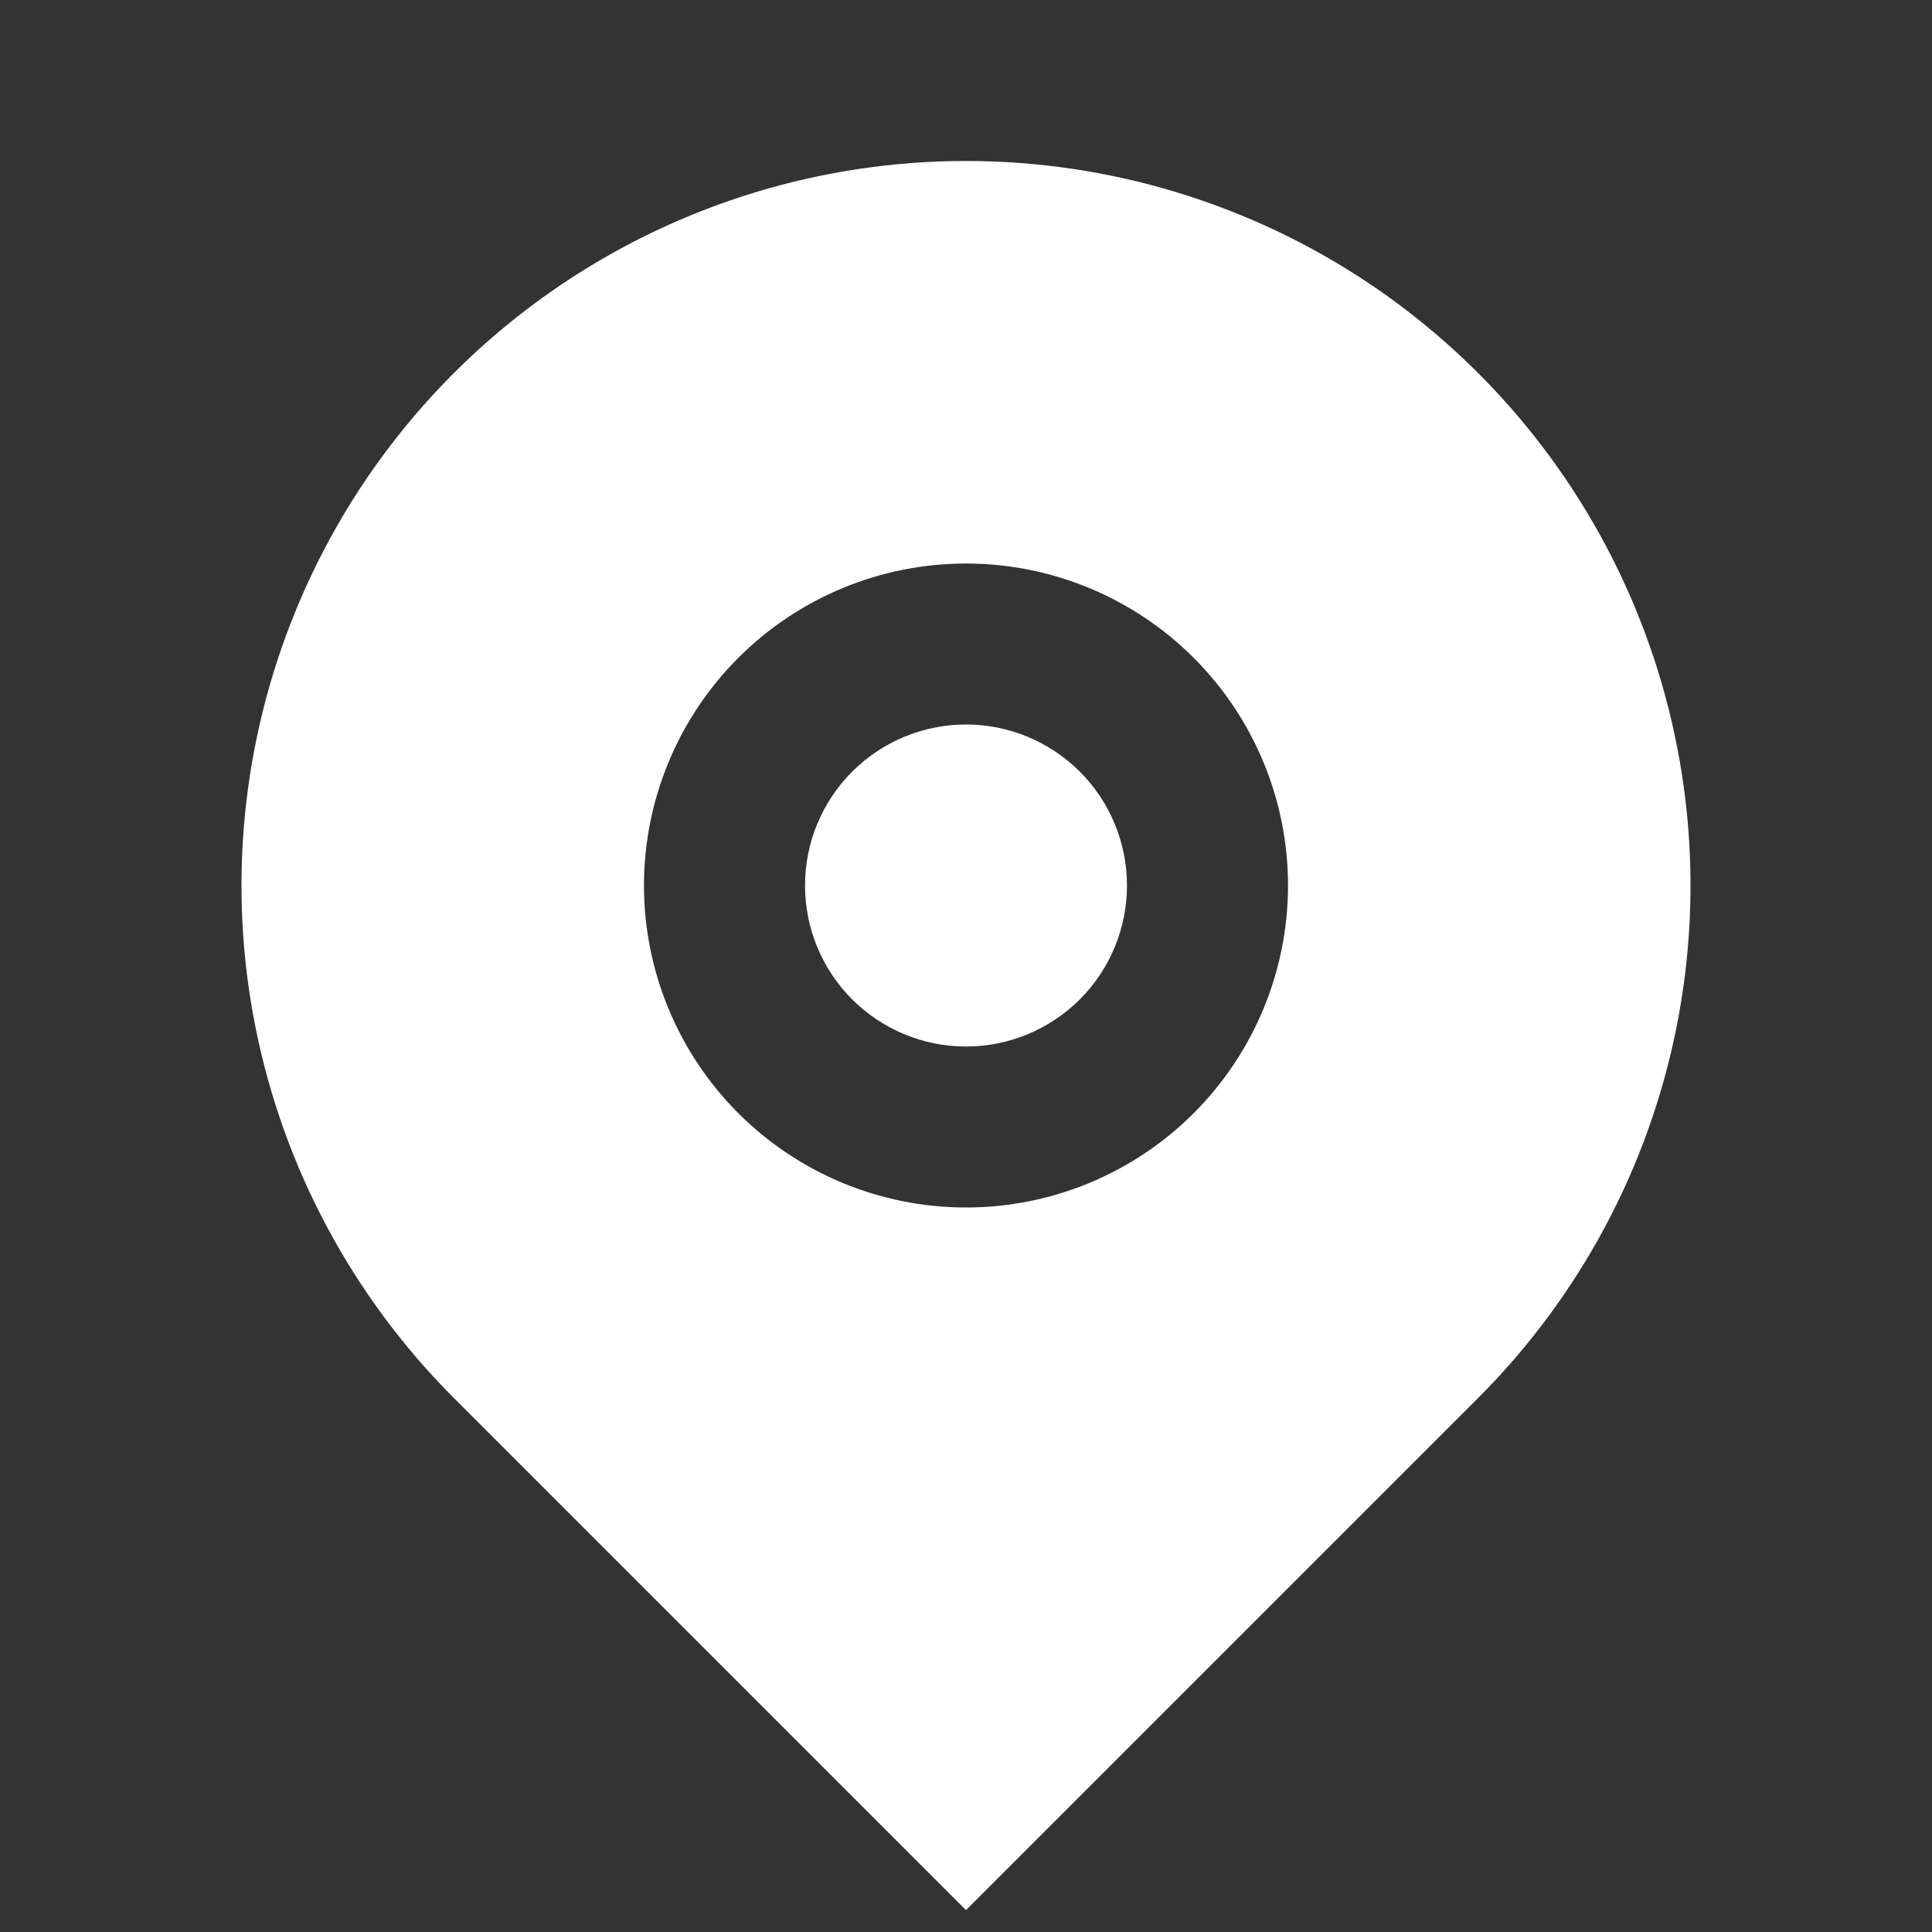 <svg width="25" height="25" viewBox="0 0 25 25" fill="none" xmlns="http://www.w3.org/2000/svg">
<rect x="0" y="0" width="25" height="25" fill="#333333" stroke="none"/>
<path d="M19.129 18.088L12.5 24.717L5.871 18.088C4.56 16.776 3.667 15.106 3.305 13.287C2.943 11.469 3.129 9.584 3.839 7.871C4.548 6.158 5.75 4.694 7.292 3.663C8.833 2.633 10.646 2.083 12.5 2.083C14.354 2.083 16.167 2.633 17.709 3.663C19.25 4.694 20.452 6.158 21.161 7.871C21.871 9.584 22.057 11.469 21.695 13.287C21.333 15.106 20.44 16.776 19.129 18.088ZM12.5 15.625C13.605 15.625 14.665 15.186 15.446 14.405C16.228 13.623 16.667 12.563 16.667 11.458C16.667 10.353 16.228 9.294 15.446 8.512C14.665 7.731 13.605 7.292 12.5 7.292C11.395 7.292 10.335 7.731 9.554 8.512C8.772 9.294 8.333 10.353 8.333 11.458C8.333 12.563 8.772 13.623 9.554 14.405C10.335 15.186 11.395 15.625 12.5 15.625ZM12.5 13.542C11.947 13.542 11.418 13.322 11.027 12.932C10.636 12.541 10.417 12.011 10.417 11.458C10.417 10.906 10.636 10.376 11.027 9.985C11.418 9.595 11.947 9.375 12.5 9.375C13.053 9.375 13.582 9.595 13.973 9.985C14.364 10.376 14.583 10.906 14.583 11.458C14.583 12.011 14.364 12.541 13.973 12.932C13.582 13.322 13.053 13.542 12.5 13.542Z" fill="white"/>
</svg>
